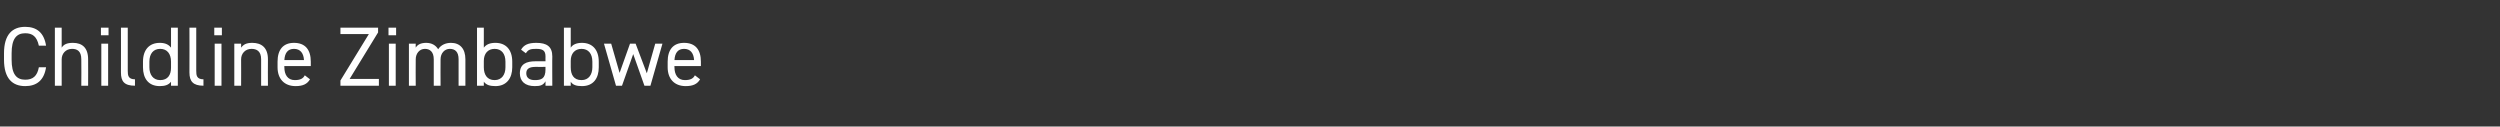 <?xml version="1.0" standalone="no"?><!DOCTYPE svg PUBLIC "-//W3C//DTD SVG 1.1//EN" "http://www.w3.org/Graphics/SVG/1.1/DTD/svg11.dtd"><svg xmlns="http://www.w3.org/2000/svg" version="1.1" width="624.2px" height="31.6px" viewBox="0 -5 624.2 31.6" style="top:-5px"><rect x="0" y="-5" width="624.2" height="31.6" fill="#333333" stroke="none"/>  <desc>Childline Zimbabwe</desc>  <defs/>  <g id="Polygon14121">    <path d="M 9.7 6.4 C 9.2 4.1 8.1 3.3 6.3 3.3 C 4.1 3.3 2.9 4.7 2.9 8.3 C 2.9 8.3 2.9 9.9 2.9 9.9 C 2.9 13.5 4.1 14.9 6.3 14.9 C 8.2 14.9 9.3 14 9.7 11.8 C 9.7 11.8 11.5 11.8 11.5 11.8 C 11 15.1 9.1 16.5 6.3 16.5 C 3.1 16.5 1 14.6 1 9.9 C 1 9.9 1 8.3 1 8.3 C 1 3.6 3.1 1.7 6.3 1.7 C 9.2 1.7 11 3.2 11.5 6.4 C 11.5 6.4 9.7 6.4 9.7 6.4 Z M 13.7 1.9 L 15.4 1.9 C 15.4 1.9 15.39 6.89 15.4 6.9 C 15.9 6.1 16.7 5.7 18.2 5.7 C 20.5 5.7 22 6.9 22 9.8 C 22.03 9.81 22 16.4 22 16.4 L 20.3 16.4 C 20.3 16.4 20.35 9.83 20.3 9.8 C 20.3 7.7 19.2 7.2 18 7.2 C 16.4 7.2 15.4 8.4 15.4 9.8 C 15.39 9.81 15.4 16.4 15.4 16.4 L 13.7 16.4 L 13.7 1.9 Z M 25.3 5.9 L 27 5.9 L 27 16.4 L 25.3 16.4 L 25.3 5.9 Z M 25.2 1.9 L 27.1 1.9 L 27.1 3.8 L 25.2 3.8 L 25.2 1.9 Z M 30.2 1.9 L 31.9 1.9 C 31.9 1.9 31.9 12.7 31.9 12.7 C 31.9 13.8 32 14.8 33.7 14.8 C 33.7 14.8 33.7 16.4 33.7 16.4 C 31 16.4 30.2 15.3 30.2 13.1 C 30.22 13.12 30.2 1.9 30.2 1.9 Z M 42.7 1.9 L 44.4 1.9 L 44.4 16.4 L 42.7 16.4 C 42.7 16.4 42.71 15.43 42.7 15.4 C 42.1 16.2 41.2 16.5 39.9 16.5 C 37 16.5 35.7 14.5 35.7 11.8 C 35.7 11.8 35.7 10.4 35.7 10.4 C 35.7 7.4 37.3 5.7 39.9 5.7 C 41.2 5.7 42.1 6.1 42.7 6.9 C 42.71 6.91 42.7 1.9 42.7 1.9 Z M 42.7 11.9 C 42.7 11.9 42.7 10.4 42.7 10.4 C 42.7 8.4 41.7 7.2 40 7.2 C 38.3 7.2 37.3 8.4 37.3 10.4 C 37.3 10.4 37.3 11.8 37.3 11.8 C 37.3 13.6 38.2 15 40 15 C 41.9 15 42.7 13.7 42.7 11.9 Z M 47.3 1.9 L 49 1.9 C 49 1.9 49.01 12.7 49 12.7 C 49 13.8 49.1 14.8 50.8 14.8 C 50.8 14.8 50.8 16.4 50.8 16.4 C 48.2 16.4 47.3 15.3 47.3 13.1 C 47.33 13.12 47.3 1.9 47.3 1.9 Z M 53.6 5.9 L 55.3 5.9 L 55.3 16.4 L 53.6 16.4 L 53.6 5.9 Z M 53.5 1.9 L 55.4 1.9 L 55.4 3.8 L 53.5 3.8 L 53.5 1.9 Z M 58.5 5.9 L 60.2 5.9 C 60.2 5.9 60.23 6.89 60.2 6.9 C 60.8 6.1 61.5 5.7 63 5.7 C 65.3 5.7 66.9 6.9 66.9 9.8 C 66.86 9.81 66.9 16.4 66.9 16.4 L 65.2 16.4 C 65.2 16.4 65.18 9.83 65.2 9.8 C 65.2 7.7 64 7.2 62.8 7.2 C 61.2 7.2 60.2 8.4 60.2 9.8 C 60.23 9.81 60.2 16.4 60.2 16.4 L 58.5 16.4 L 58.5 5.9 Z M 77.4 14.8 C 76.7 16 75.6 16.5 73.8 16.5 C 71 16.5 69.3 14.7 69.3 11.8 C 69.3 11.8 69.3 10.4 69.3 10.4 C 69.3 7.4 70.7 5.7 73.4 5.7 C 76.2 5.7 77.6 7.4 77.6 10.4 C 77.59 10.39 77.6 11.5 77.6 11.5 L 71 11.5 C 71 11.5 70.96 11.78 71 11.8 C 71 13.6 71.8 15 73.6 15 C 75 15 75.7 14.6 76.1 13.8 C 76.1 13.8 77.4 14.8 77.4 14.8 Z M 71 10 C 71 10 75.9 10 75.9 10 C 75.8 8.3 75 7.2 73.4 7.2 C 71.8 7.2 71.1 8.3 71 10 Z M 94.4 1.9 L 94.4 3.1 L 87.3 14.7 L 94.6 14.7 L 94.6 16.4 L 85 16.4 L 85 15.1 L 92.1 3.5 L 85 3.5 L 85 1.9 L 94.4 1.9 Z M 97.1 5.9 L 98.8 5.9 L 98.8 16.4 L 97.1 16.4 L 97.1 5.9 Z M 97 1.9 L 98.9 1.9 L 98.9 3.8 L 97 3.8 L 97 1.9 Z M 102.1 5.9 L 103.8 5.9 C 103.8 5.9 103.76 6.89 103.8 6.9 C 104.2 6.2 105 5.7 106.4 5.7 C 107.8 5.7 108.8 6.3 109.4 7.3 C 110.1 6.2 111.3 5.7 112.6 5.7 C 114.8 5.7 116.2 7.1 116.2 9.8 C 116.19 9.81 116.2 16.4 116.2 16.4 L 114.5 16.4 C 114.5 16.4 114.51 9.83 114.5 9.8 C 114.5 7.9 113.6 7.2 112.3 7.2 C 111 7.2 110 8.3 110 9.8 C 109.97 9.81 110 16.4 110 16.4 L 108.3 16.4 C 108.3 16.4 108.29 9.83 108.3 9.8 C 108.3 7.9 107.3 7.2 106.1 7.2 C 104.7 7.2 103.8 8.4 103.8 9.8 C 103.76 9.81 103.8 16.4 103.8 16.4 L 102.1 16.4 L 102.1 5.9 Z M 120.8 6.9 C 121.4 6.1 122.3 5.7 123.7 5.7 C 126.3 5.7 127.9 7.4 127.9 10.4 C 127.9 10.4 127.9 11.8 127.9 11.8 C 127.9 14.5 126.5 16.5 123.7 16.5 C 122.3 16.5 121.4 16.2 120.8 15.4 C 120.81 15.43 120.8 16.4 120.8 16.4 L 119.1 16.4 L 119.1 1.9 L 120.8 1.9 C 120.8 1.9 120.81 6.91 120.8 6.9 Z M 126.2 11.8 C 126.2 11.8 126.2 10.4 126.2 10.4 C 126.2 8.4 125.2 7.2 123.5 7.2 C 121.8 7.2 120.8 8.4 120.8 10.2 C 120.8 10.2 120.8 11.8 120.8 11.8 C 120.8 13.6 121.6 15 123.5 15 C 125.3 15 126.2 13.6 126.2 11.8 Z M 133.7 10.3 C 133.68 10.29 136.2 10.3 136.2 10.3 C 136.2 10.3 136.18 9.07 136.2 9.1 C 136.2 7.6 135.5 7.2 133.9 7.2 C 132.6 7.2 131.9 7.3 131.3 8.3 C 131.3 8.3 130.1 7.4 130.1 7.4 C 130.8 6.2 131.9 5.7 133.9 5.7 C 136.5 5.7 137.9 6.6 137.9 9.1 C 137.86 9.07 137.9 16.4 137.9 16.4 L 136.2 16.4 C 136.2 16.4 136.18 15.33 136.2 15.3 C 135.6 16.3 134.9 16.5 133.5 16.5 C 131.1 16.5 129.8 15.3 129.8 13.3 C 129.8 11 131.4 10.3 133.7 10.3 Z M 136.2 11.7 C 136.2 11.7 133.68 11.72 133.7 11.7 C 132 11.7 131.4 12.3 131.4 13.3 C 131.4 14.5 132.3 15 133.5 15 C 135.1 15 136.2 14.7 136.2 12.3 C 136.18 12.33 136.2 11.7 136.2 11.7 Z M 142.5 6.9 C 143 6.1 144 5.7 145.3 5.7 C 147.9 5.7 149.5 7.4 149.5 10.4 C 149.5 10.4 149.5 11.8 149.5 11.8 C 149.5 14.5 148.2 16.5 145.3 16.5 C 143.9 16.5 143 16.2 142.5 15.4 C 142.48 15.43 142.5 16.4 142.5 16.4 L 140.8 16.4 L 140.8 1.9 L 142.5 1.9 C 142.5 1.9 142.48 6.91 142.5 6.9 Z M 147.9 11.8 C 147.9 11.8 147.9 10.4 147.9 10.4 C 147.9 8.4 146.9 7.2 145.2 7.2 C 143.5 7.2 142.5 8.4 142.5 10.2 C 142.5 10.2 142.5 11.8 142.5 11.8 C 142.5 13.6 143.2 15 145.2 15 C 147 15 147.9 13.6 147.9 11.8 Z M 155.3 16.4 L 153.8 16.4 L 150.8 5.9 L 152.6 5.9 L 154.7 13.2 L 157.3 5.9 L 158.7 5.9 L 161.5 13.3 L 163.6 5.9 L 165.4 5.9 L 162.4 16.4 L 160.9 16.4 L 158.1 8.5 L 155.3 16.4 Z M 174.8 14.8 C 174.1 16 173 16.5 171.2 16.5 C 168.4 16.5 166.7 14.7 166.7 11.8 C 166.7 11.8 166.7 10.4 166.7 10.4 C 166.7 7.4 168.1 5.7 170.8 5.7 C 173.6 5.7 175 7.4 175 10.4 C 174.99 10.39 175 11.5 175 11.5 L 168.4 11.5 C 168.4 11.5 168.35 11.78 168.4 11.8 C 168.4 13.6 169.2 15 171 15 C 172.4 15 173.1 14.6 173.5 13.8 C 173.5 13.8 174.8 14.8 174.8 14.8 Z M 168.4 10 C 168.4 10 173.3 10 173.3 10 C 173.2 8.3 172.4 7.2 170.8 7.2 C 169.2 7.2 168.5 8.3 168.4 10 Z " stroke="none" fill="#fff"/>  </g></svg>